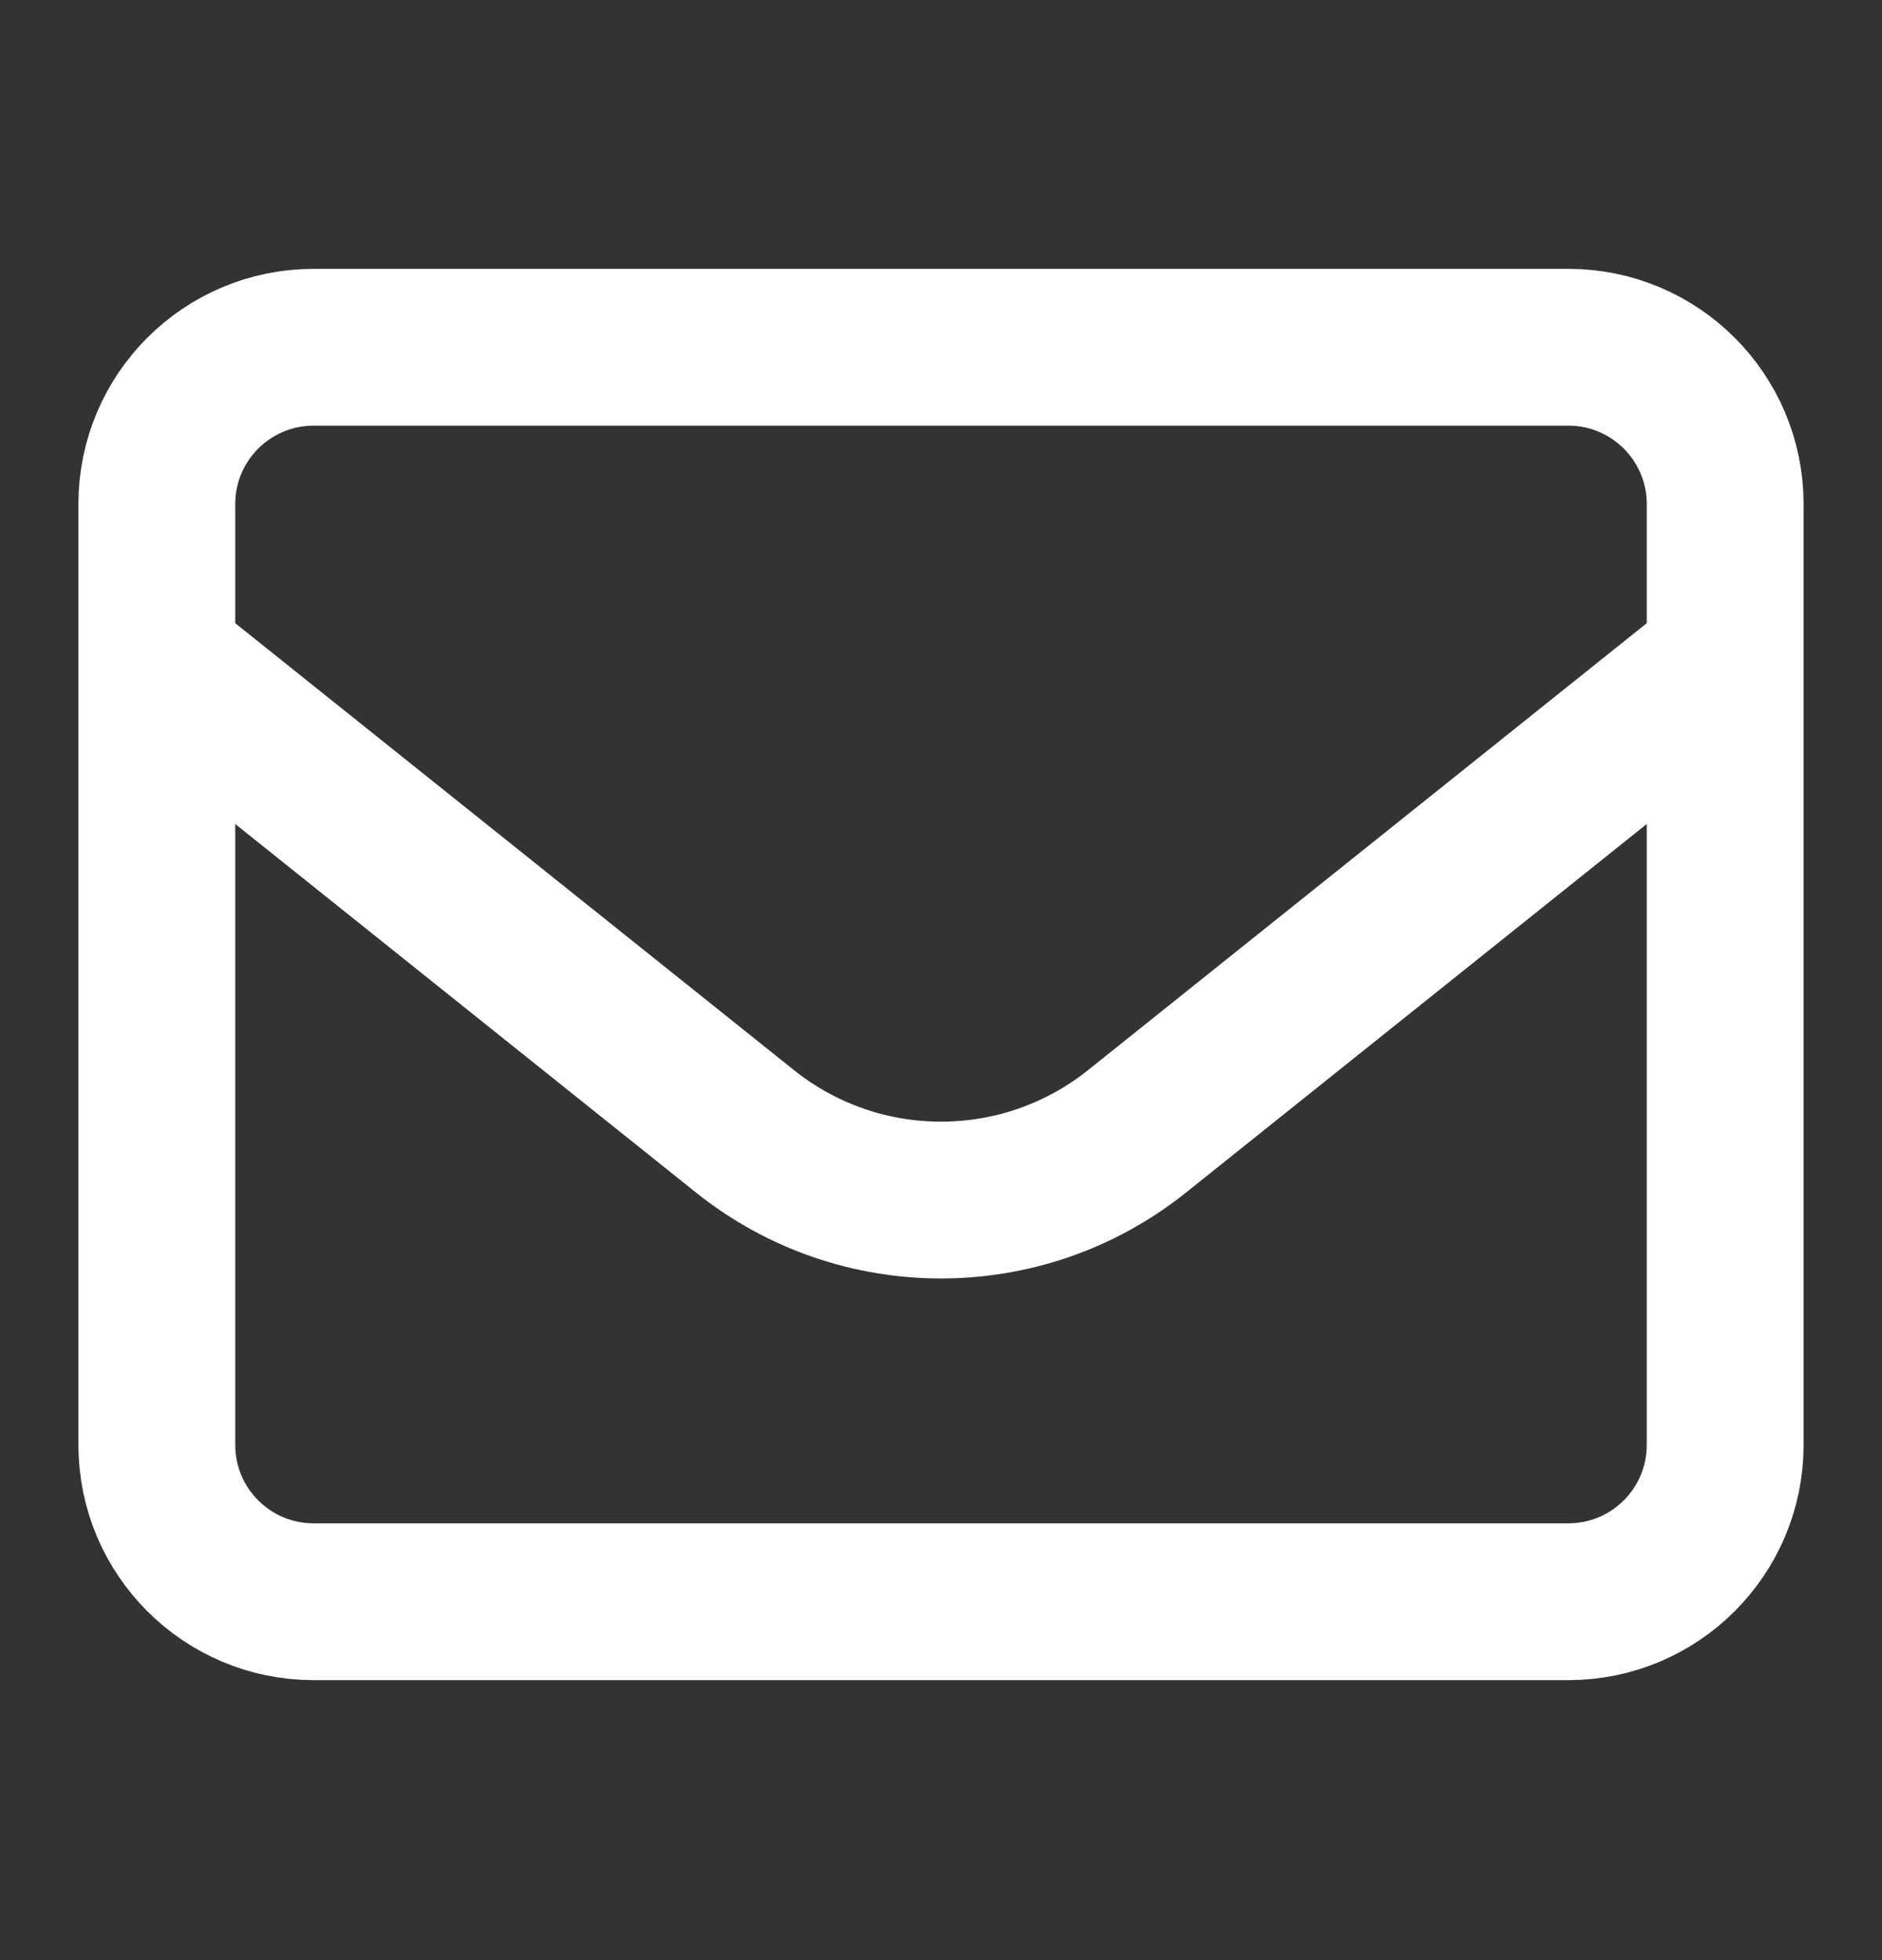 <svg width="24" height="25" viewBox="0 0 24 25" fill="none" xmlns="http://www.w3.org/2000/svg">
<rect x="0" y="0" width="24" height="25" fill="#333333" stroke="none"/>
<path d="M2 6.429C2 5.324 2.895 4.429 4 4.429H20C21.105 4.429 22 5.324 22 6.429V18.429C22 19.533 21.105 20.429 20 20.429H4C2.895 20.429 2 19.533 2 18.429V6.429Z" stroke="white" stroke-width="2" stroke-linecap="round" stroke-linejoin="round"/>
<path d="M2 8.429L9.501 14.43C10.962 15.598 13.038 15.598 14.499 14.43L22 8.429" stroke="white" stroke-width="2" stroke-linejoin="round"/>
</svg>
